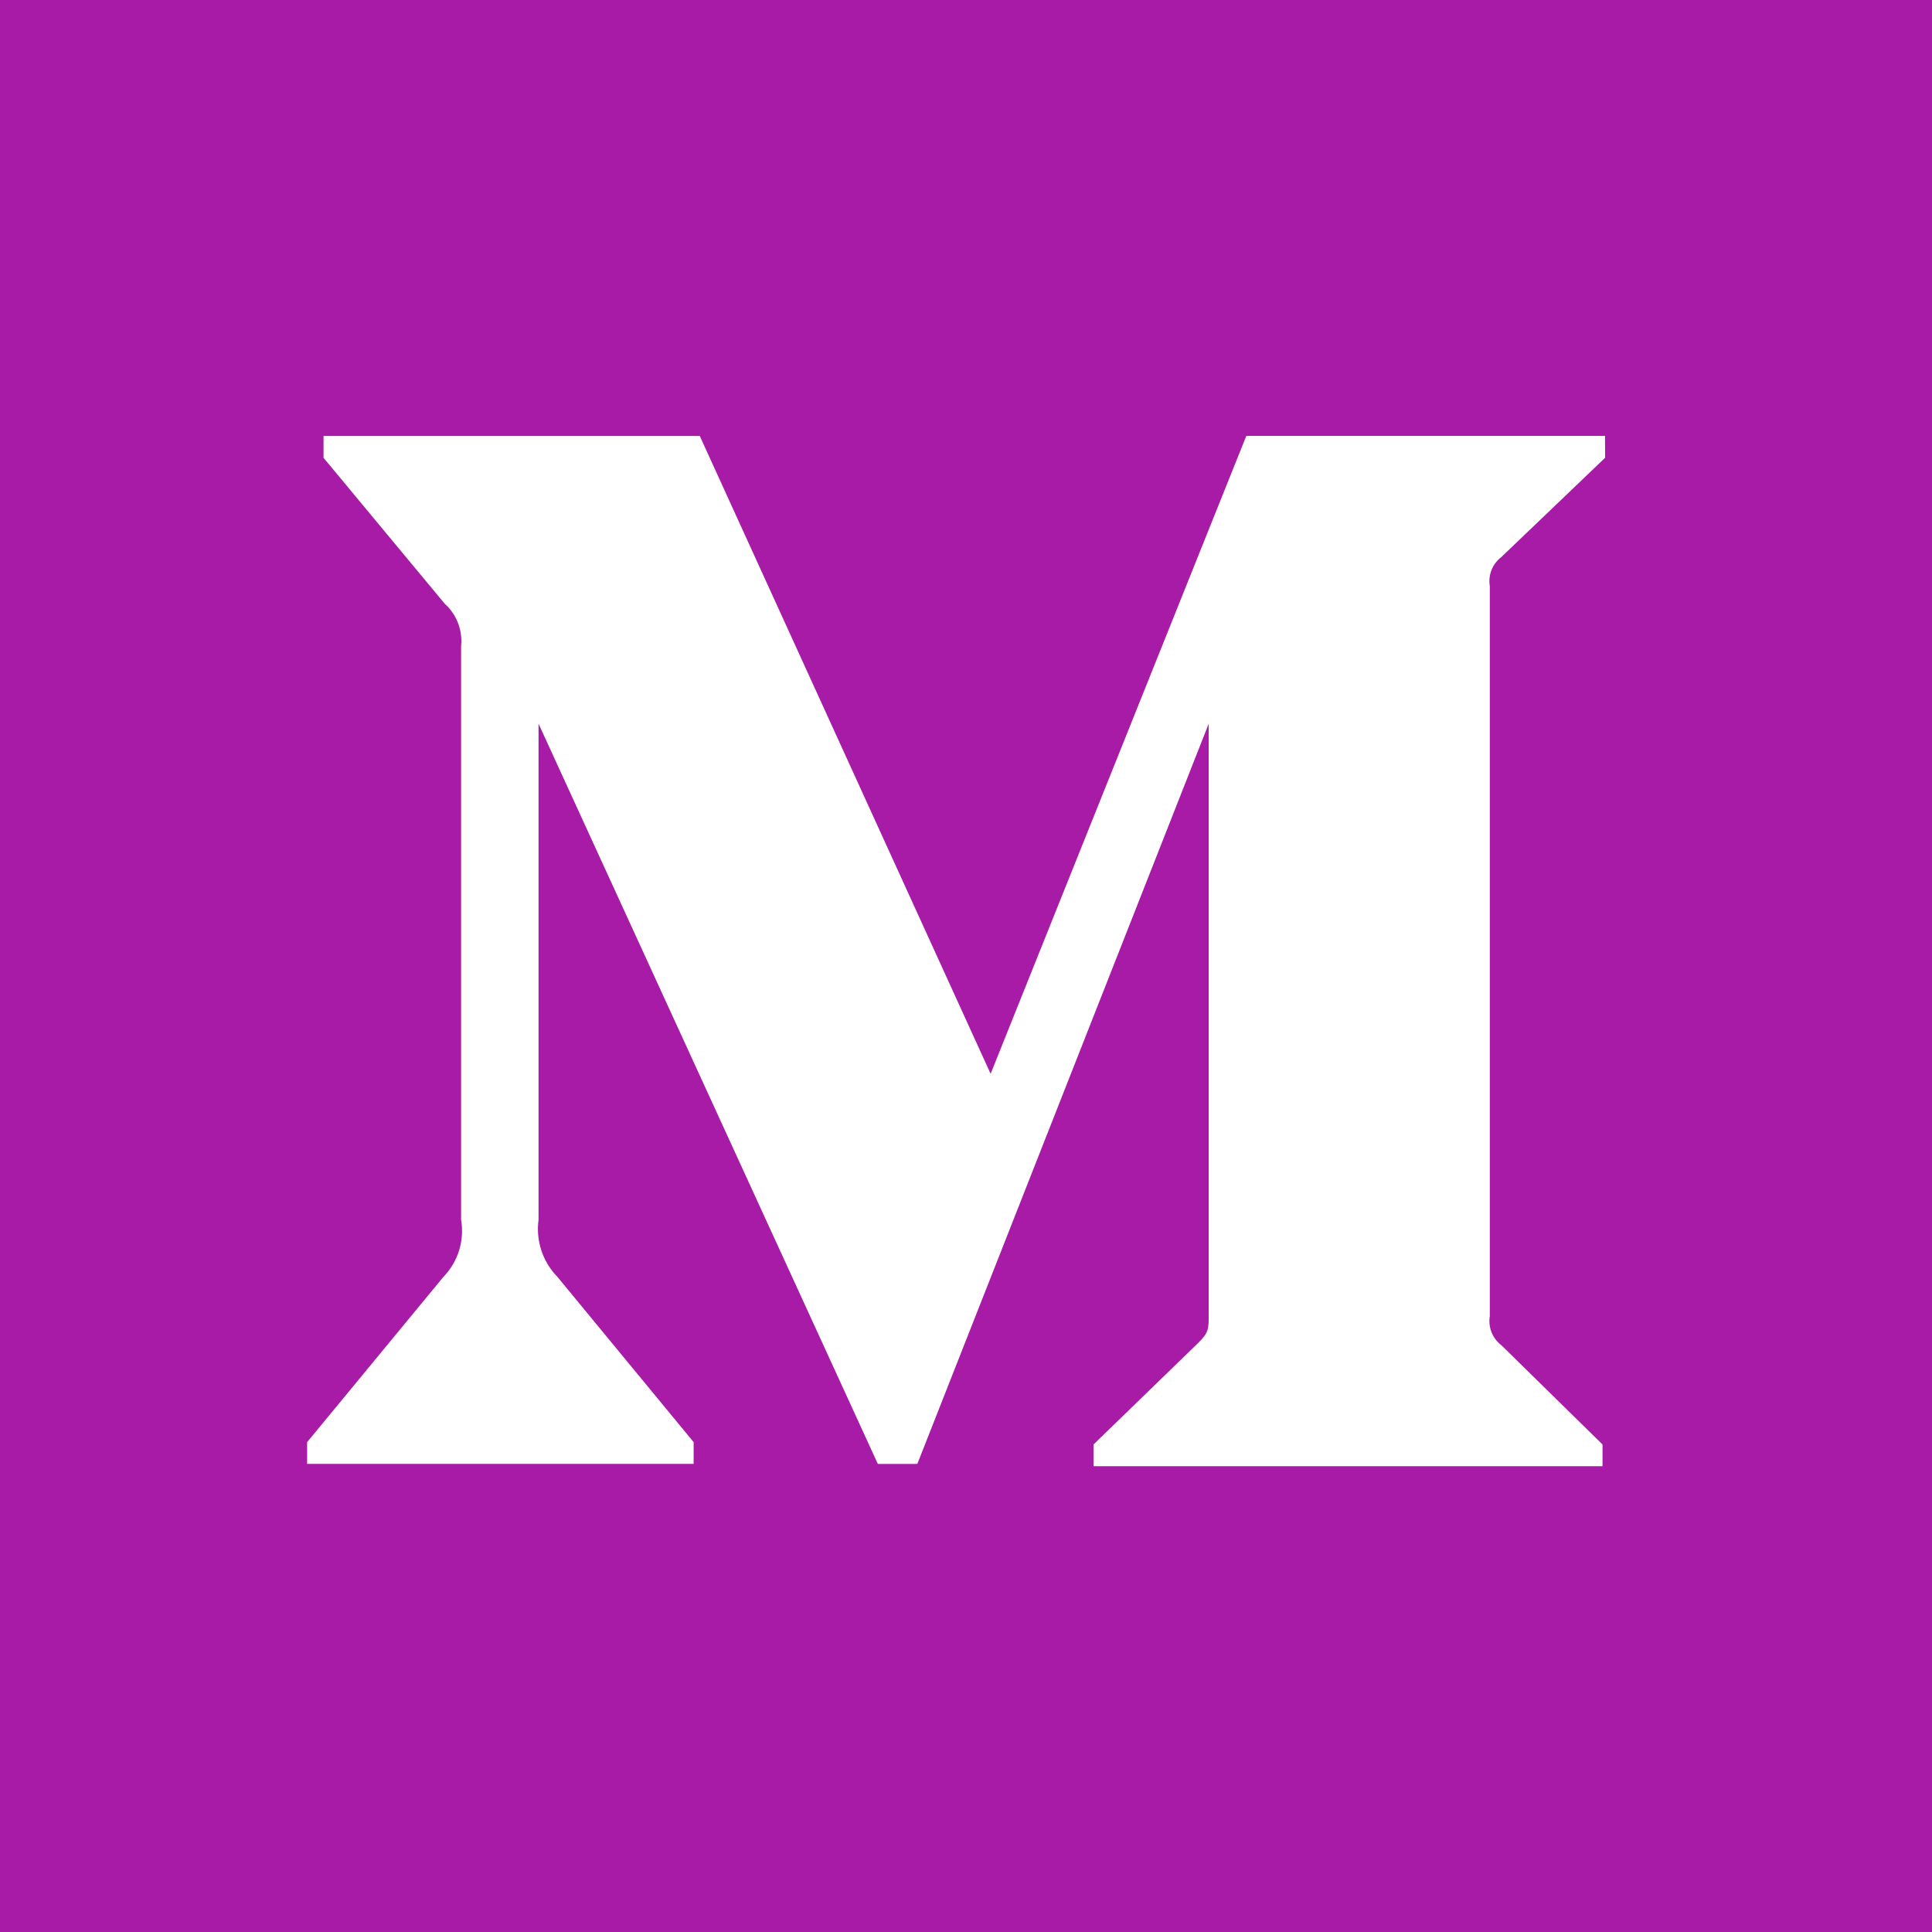 <svg width="59" height="59" viewBox="0 0 59 59" fill="none" xmlns="http://www.w3.org/2000/svg">
<path d="M0 0V59H59V0H0ZM49.017 13.98L45.848 17.012C45.714 17.114 45.611 17.25 45.549 17.407C45.487 17.563 45.469 17.733 45.496 17.899V40.191C45.469 40.357 45.487 40.527 45.549 40.684C45.611 40.84 45.714 40.977 45.848 41.079L48.938 44.112V44.776H33.394V44.112L36.597 41.005C36.912 40.69 36.912 40.597 36.912 40.12V22.1L28.013 44.707H26.808L16.446 22.1V37.251C16.404 37.565 16.433 37.885 16.532 38.186C16.631 38.487 16.798 38.762 17.019 38.989L21.183 44.041V44.705H9.379V44.041L13.545 38.989C13.765 38.762 13.927 38.486 14.021 38.184C14.114 37.882 14.134 37.563 14.081 37.251V19.731C14.106 19.491 14.073 19.249 13.986 19.024C13.9 18.8 13.761 18.599 13.582 18.438L9.88 13.98V13.314H21.37L30.252 32.792L38.06 13.312H49.014L49.017 13.98Z" fill="#A71BA7"/>
</svg>
